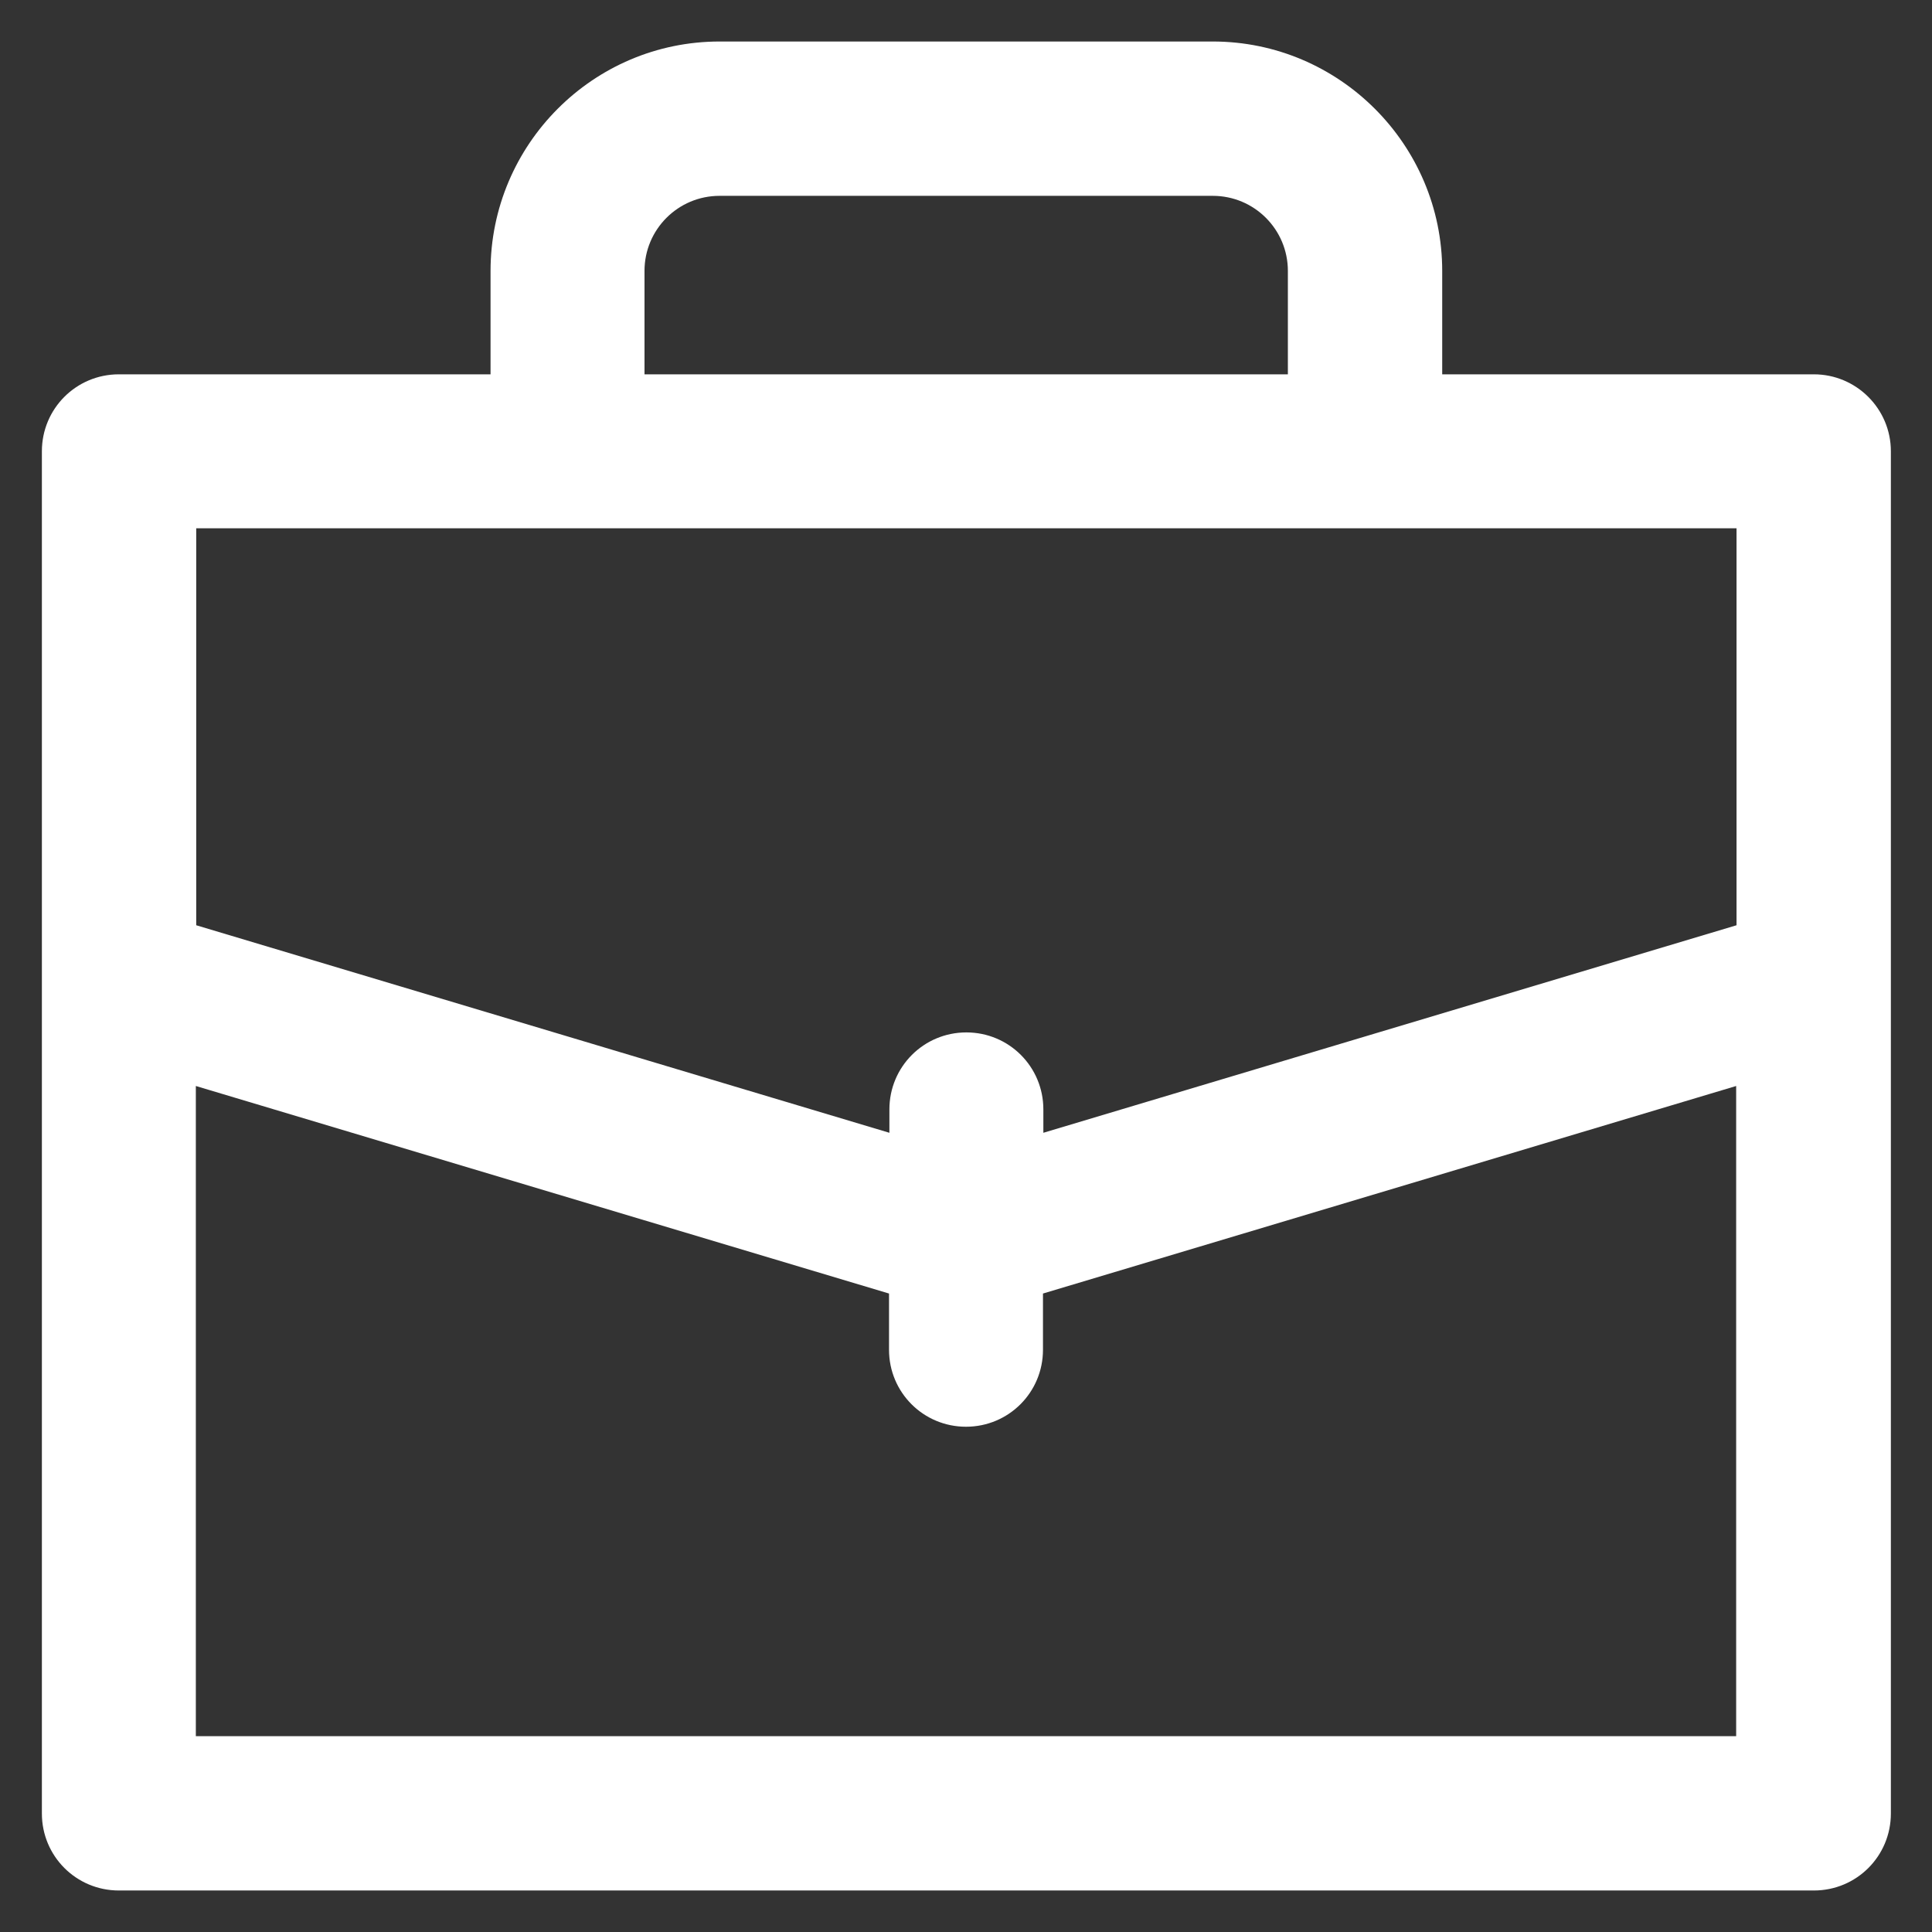 <?xml version="1.0" encoding="UTF-8"?> <svg xmlns="http://www.w3.org/2000/svg" width="512" height="512" viewBox="0 0 512 512" fill="none"><rect x="0" y="0" width="512" height="512" fill="#333333" stroke="none"/><path d="M480.7 99.2H382.2V71.8C382.2 38.3 354.9 11 321.4 11H190.7C157.2 11 130 38.3 130 71.8V99.2H31.5C20.2 99.2 11.1 108.3 11.1 119.6V480.6C11.1 491.9 20.2 501 31.5 501H480.7C492 501 501.1 491.9 501.1 480.6V119.6C501.1 108.3 491.9 99.2 480.7 99.2ZM170.8 71.8C170.8 60.8 179.7 51.9 190.7 51.9H321.4C332.4 51.9 341.3 60.8 341.3 71.8V99.2H170.8V71.8ZM460.2 140V245.2L276.5 300.2V294C276.5 282.7 267.4 273.6 256.1 273.6C244.8 273.6 235.7 282.7 235.7 294V300.2L52 245.2V140H460.2ZM51.9 460.2V287.8L235.6 342.8V357.7C235.6 369 244.7 378.1 256 378.1C267.3 378.1 276.4 369 276.4 357.7V342.8L460.1 287.8V460.1H51.9V460.2Z" fill="white"></path></svg> 